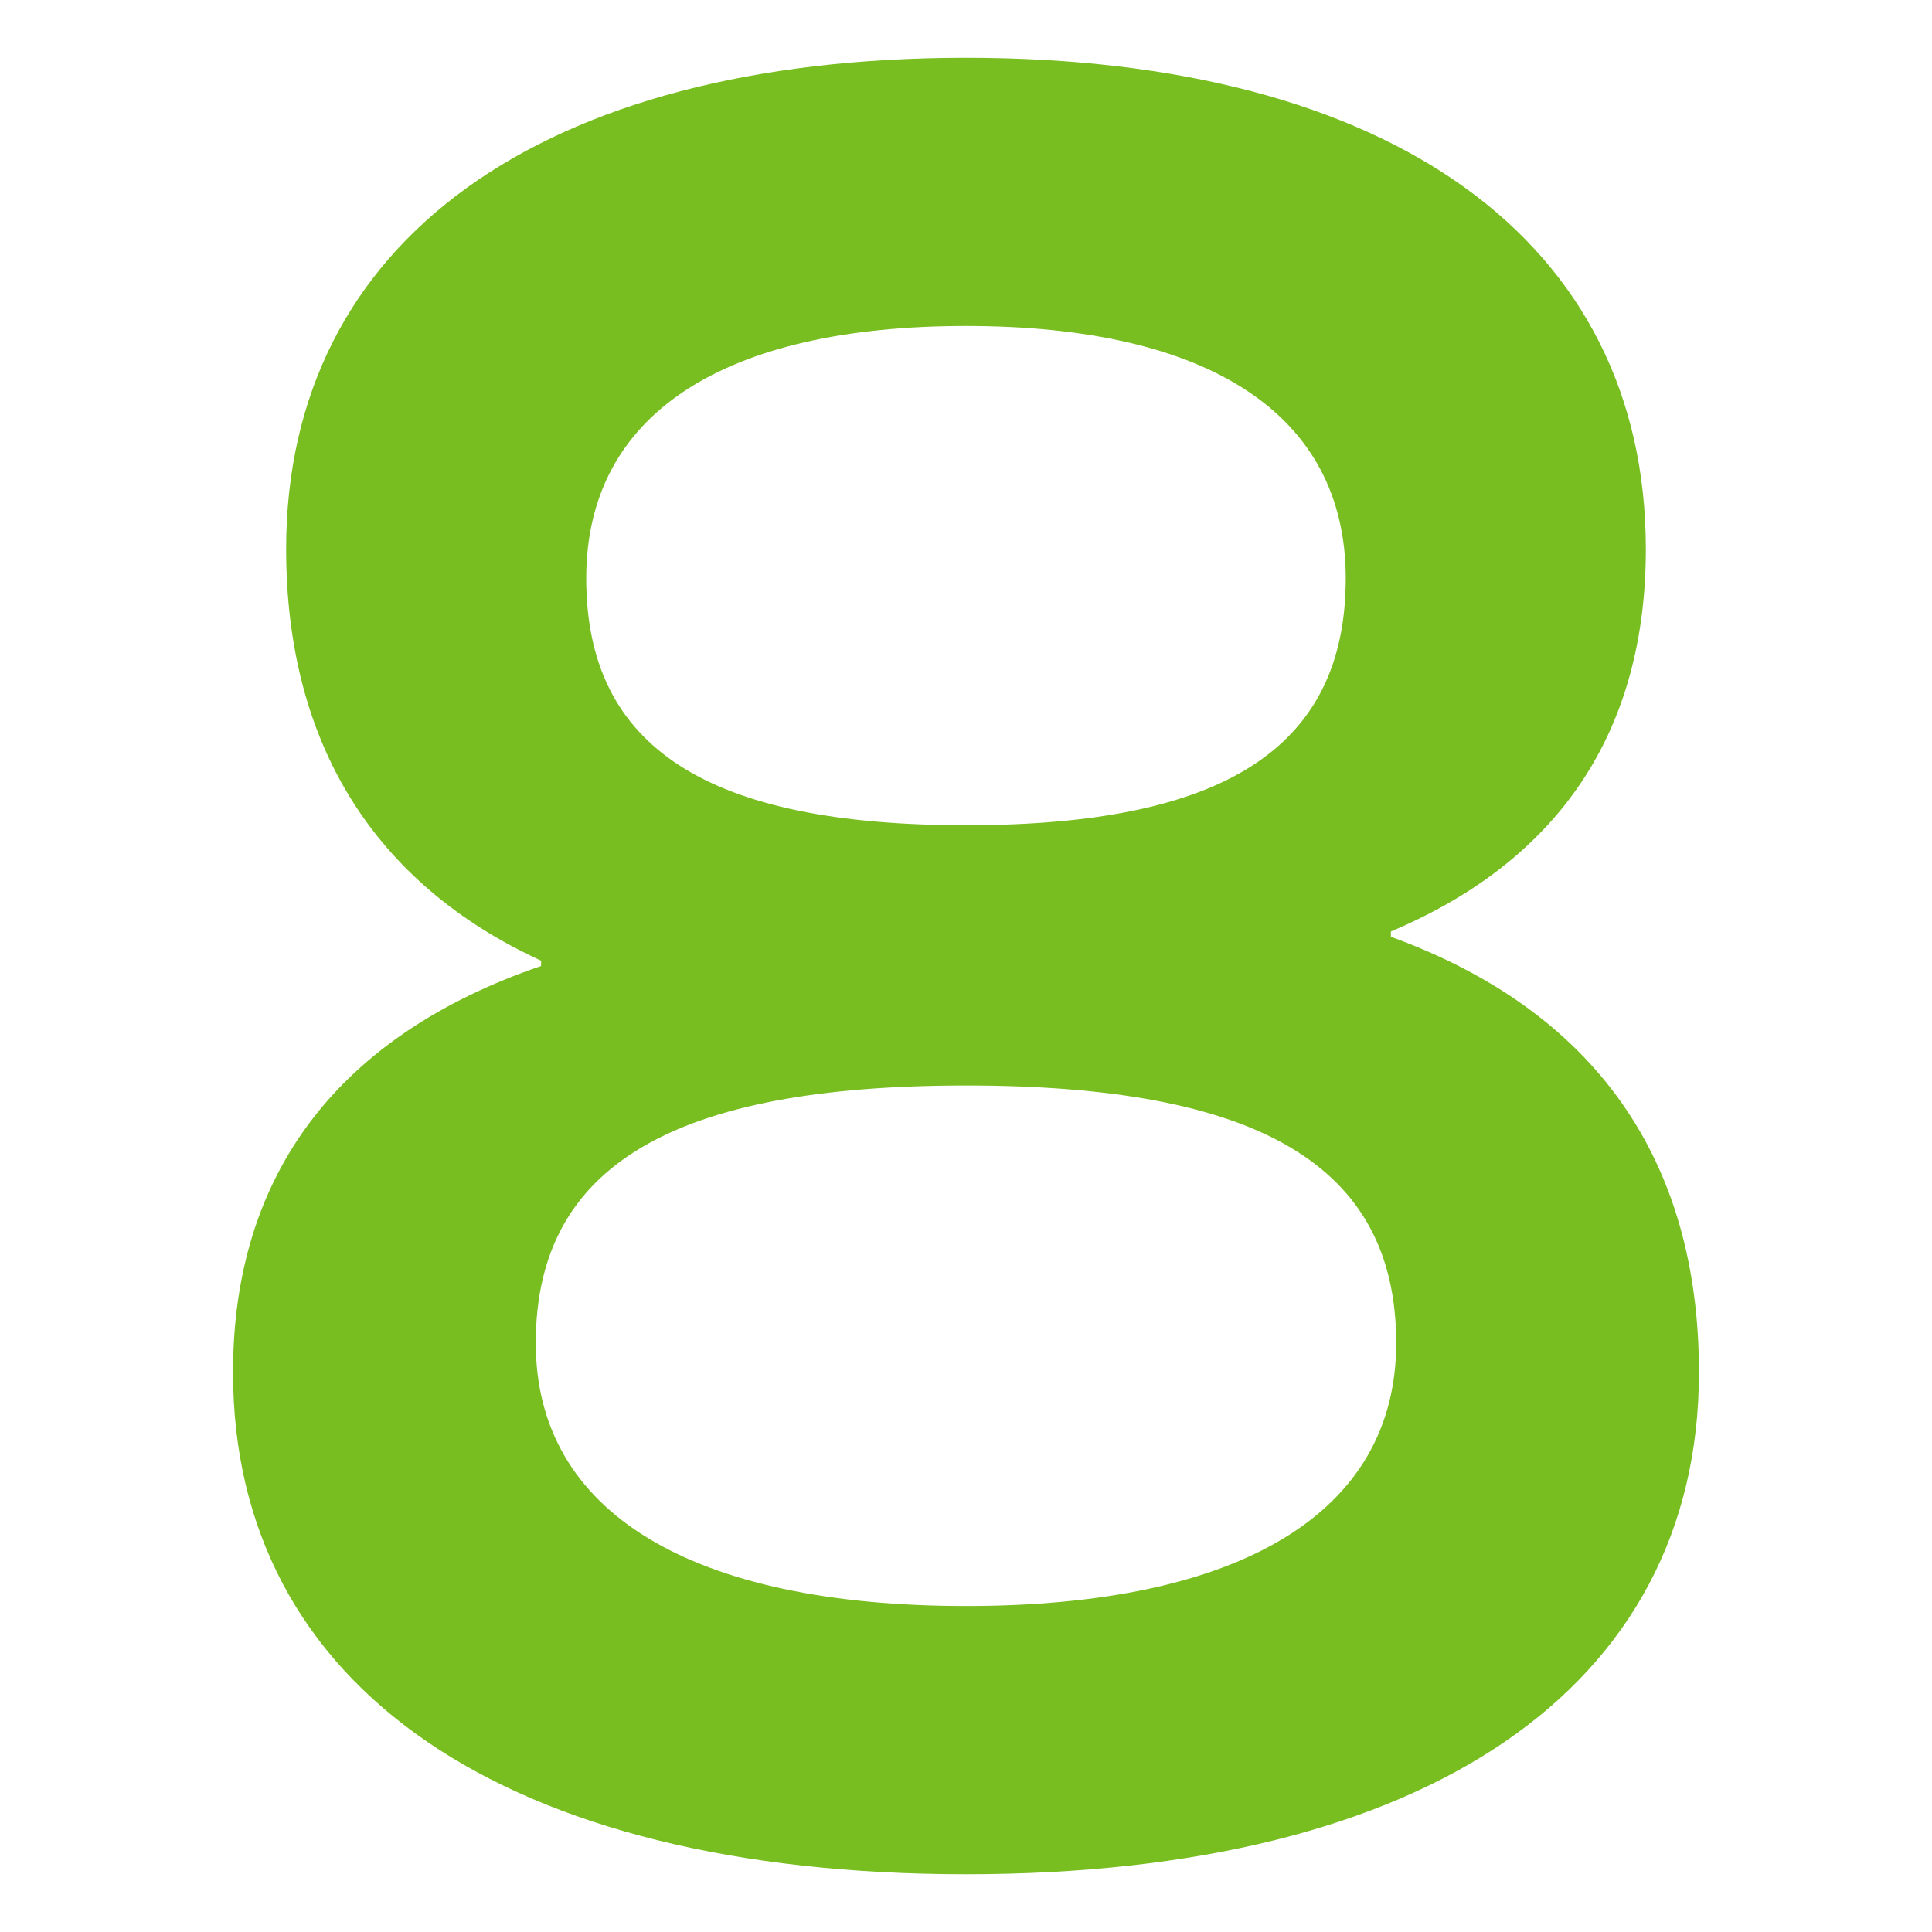 <svg xmlns="http://www.w3.org/2000/svg" width="1500" height="1500" viewBox="0 0 1500 1500">
  <defs>
    <style>
      .cls-1 {
        fill: #78be20;
        fill-rule: evenodd;
      }
    </style>
  </defs>
  <path id="_8" data-name="8" class="cls-1" d="M1105.57,723.213c131.96-55.669,197.94-156.7,197.94-296.9,0-239.173-197.94-381.44-527.829-381.44S247.85,187.135,247.85,426.308c0,150.515,68.04,259.792,197.936,319.586v4.123c-156.7,53.608-239.173,160.824-239.173,315.463,0,245.36,212.369,389.69,569.068,389.69s569.069-144.33,569.069-389.69c0-164.948-80.41-280.411-239.18-338.143v-4.124Zm-329.889-470.1c187.627,0,294.839,68.041,294.839,195.875,0,131.957-94.841,191.751-294.839,191.751S480.837,580.946,480.837,448.989C480.837,321.155,588.053,253.114,775.681,253.114Zm0,993.806c-212.37,0-334.019-72.16-334.019-204.12,0-138.145,107.216-200,334.019-200s334.019,61.855,334.019,200C1109.7,1174.76,988.05,1246.92,775.681,1246.92Z" transform="translate(-25.688 -0.018)"/>
</svg>
